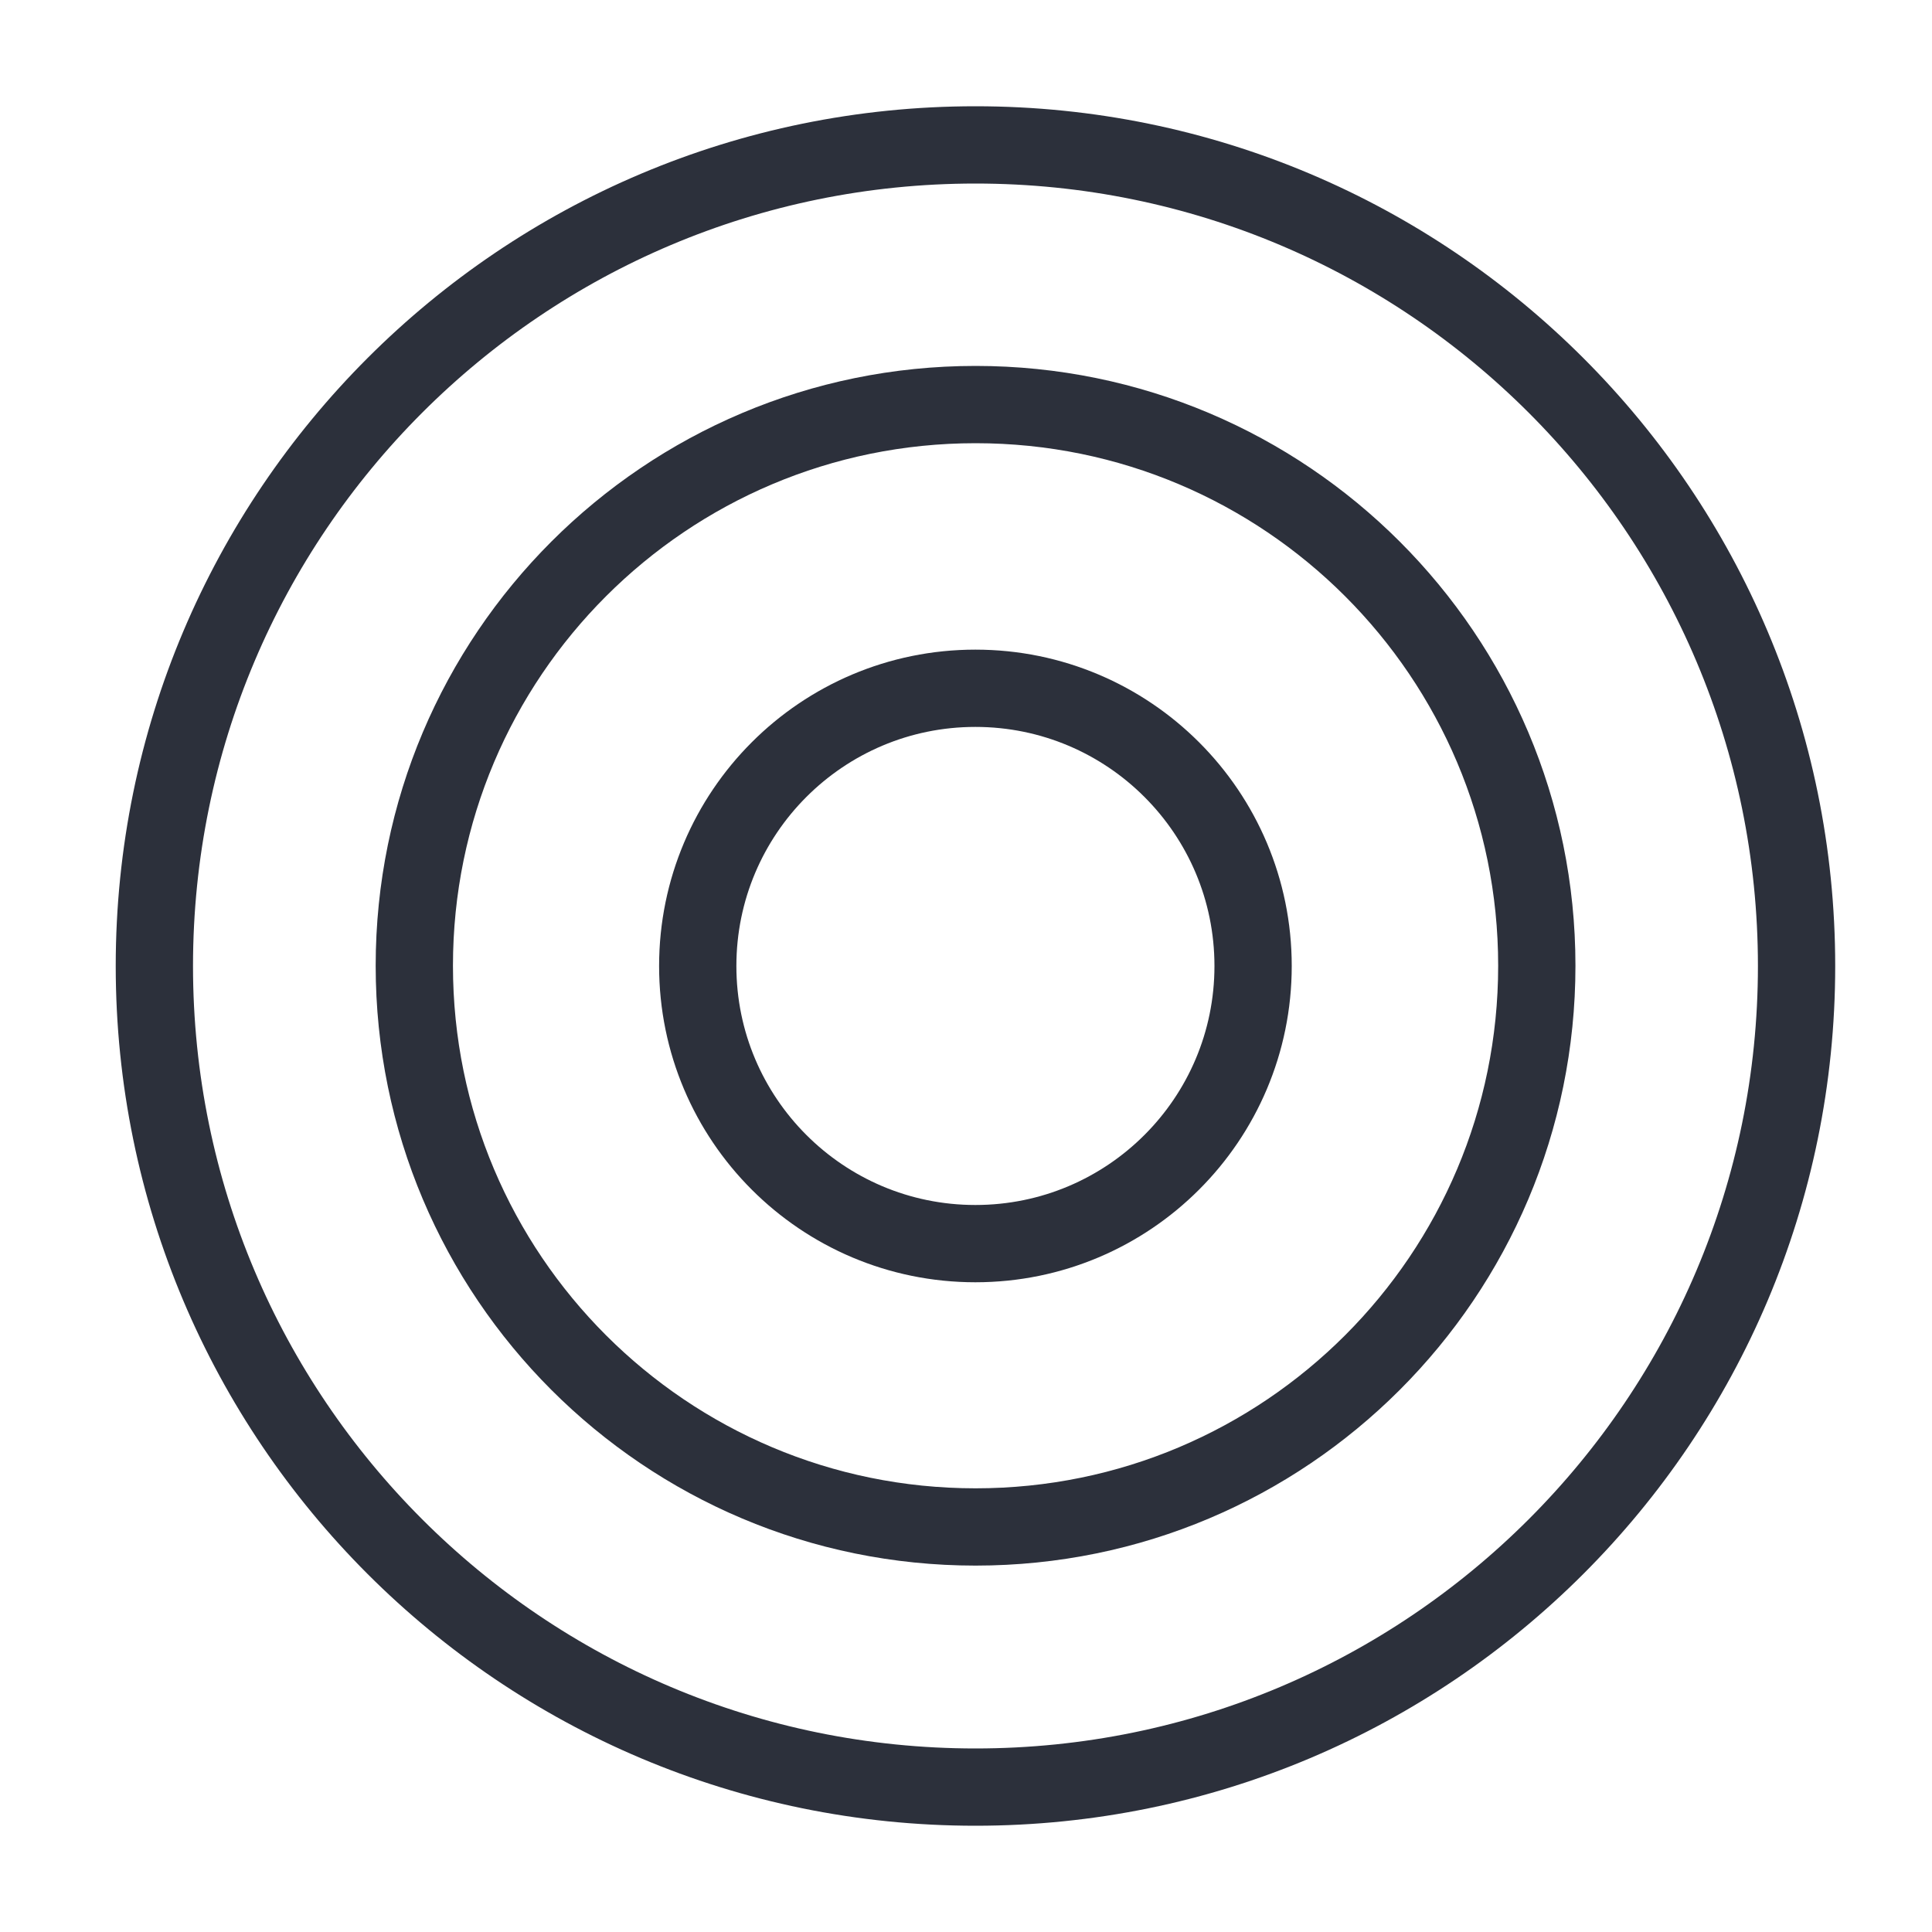 <svg width="20" height="20" viewBox="0 0 20 20" fill="none" xmlns="http://www.w3.org/2000/svg">
<path d="M10.097 12.874C11.685 12.874 12.972 11.587 12.972 10C12.972 8.412 11.685 7.125 10.097 7.125C8.51 7.125 7.223 8.412 7.223 10C7.223 11.587 8.51 12.874 10.097 12.874Z" stroke="#2C303B" stroke-width="0.8" stroke-miterlimit="10"/>
<path d="M10.099 15.807C13.308 15.807 15.909 13.206 15.909 9.997C15.909 6.789 13.308 4.188 10.099 4.188C6.89 4.188 4.289 6.789 4.289 9.997C4.289 13.206 6.89 15.807 10.099 15.807Z" stroke="#2C303B" stroke-width="0.8" stroke-miterlimit="10"/>
<path d="M10.098 18.5C14.792 18.5 18.598 14.694 18.598 10C18.598 5.306 14.792 1.5 10.098 1.5C5.403 1.5 1.598 5.306 1.598 10C1.598 14.694 5.403 18.5 10.098 18.5Z" stroke="#2C303B" stroke-width="0.8" stroke-miterlimit="10"/>
</svg>
